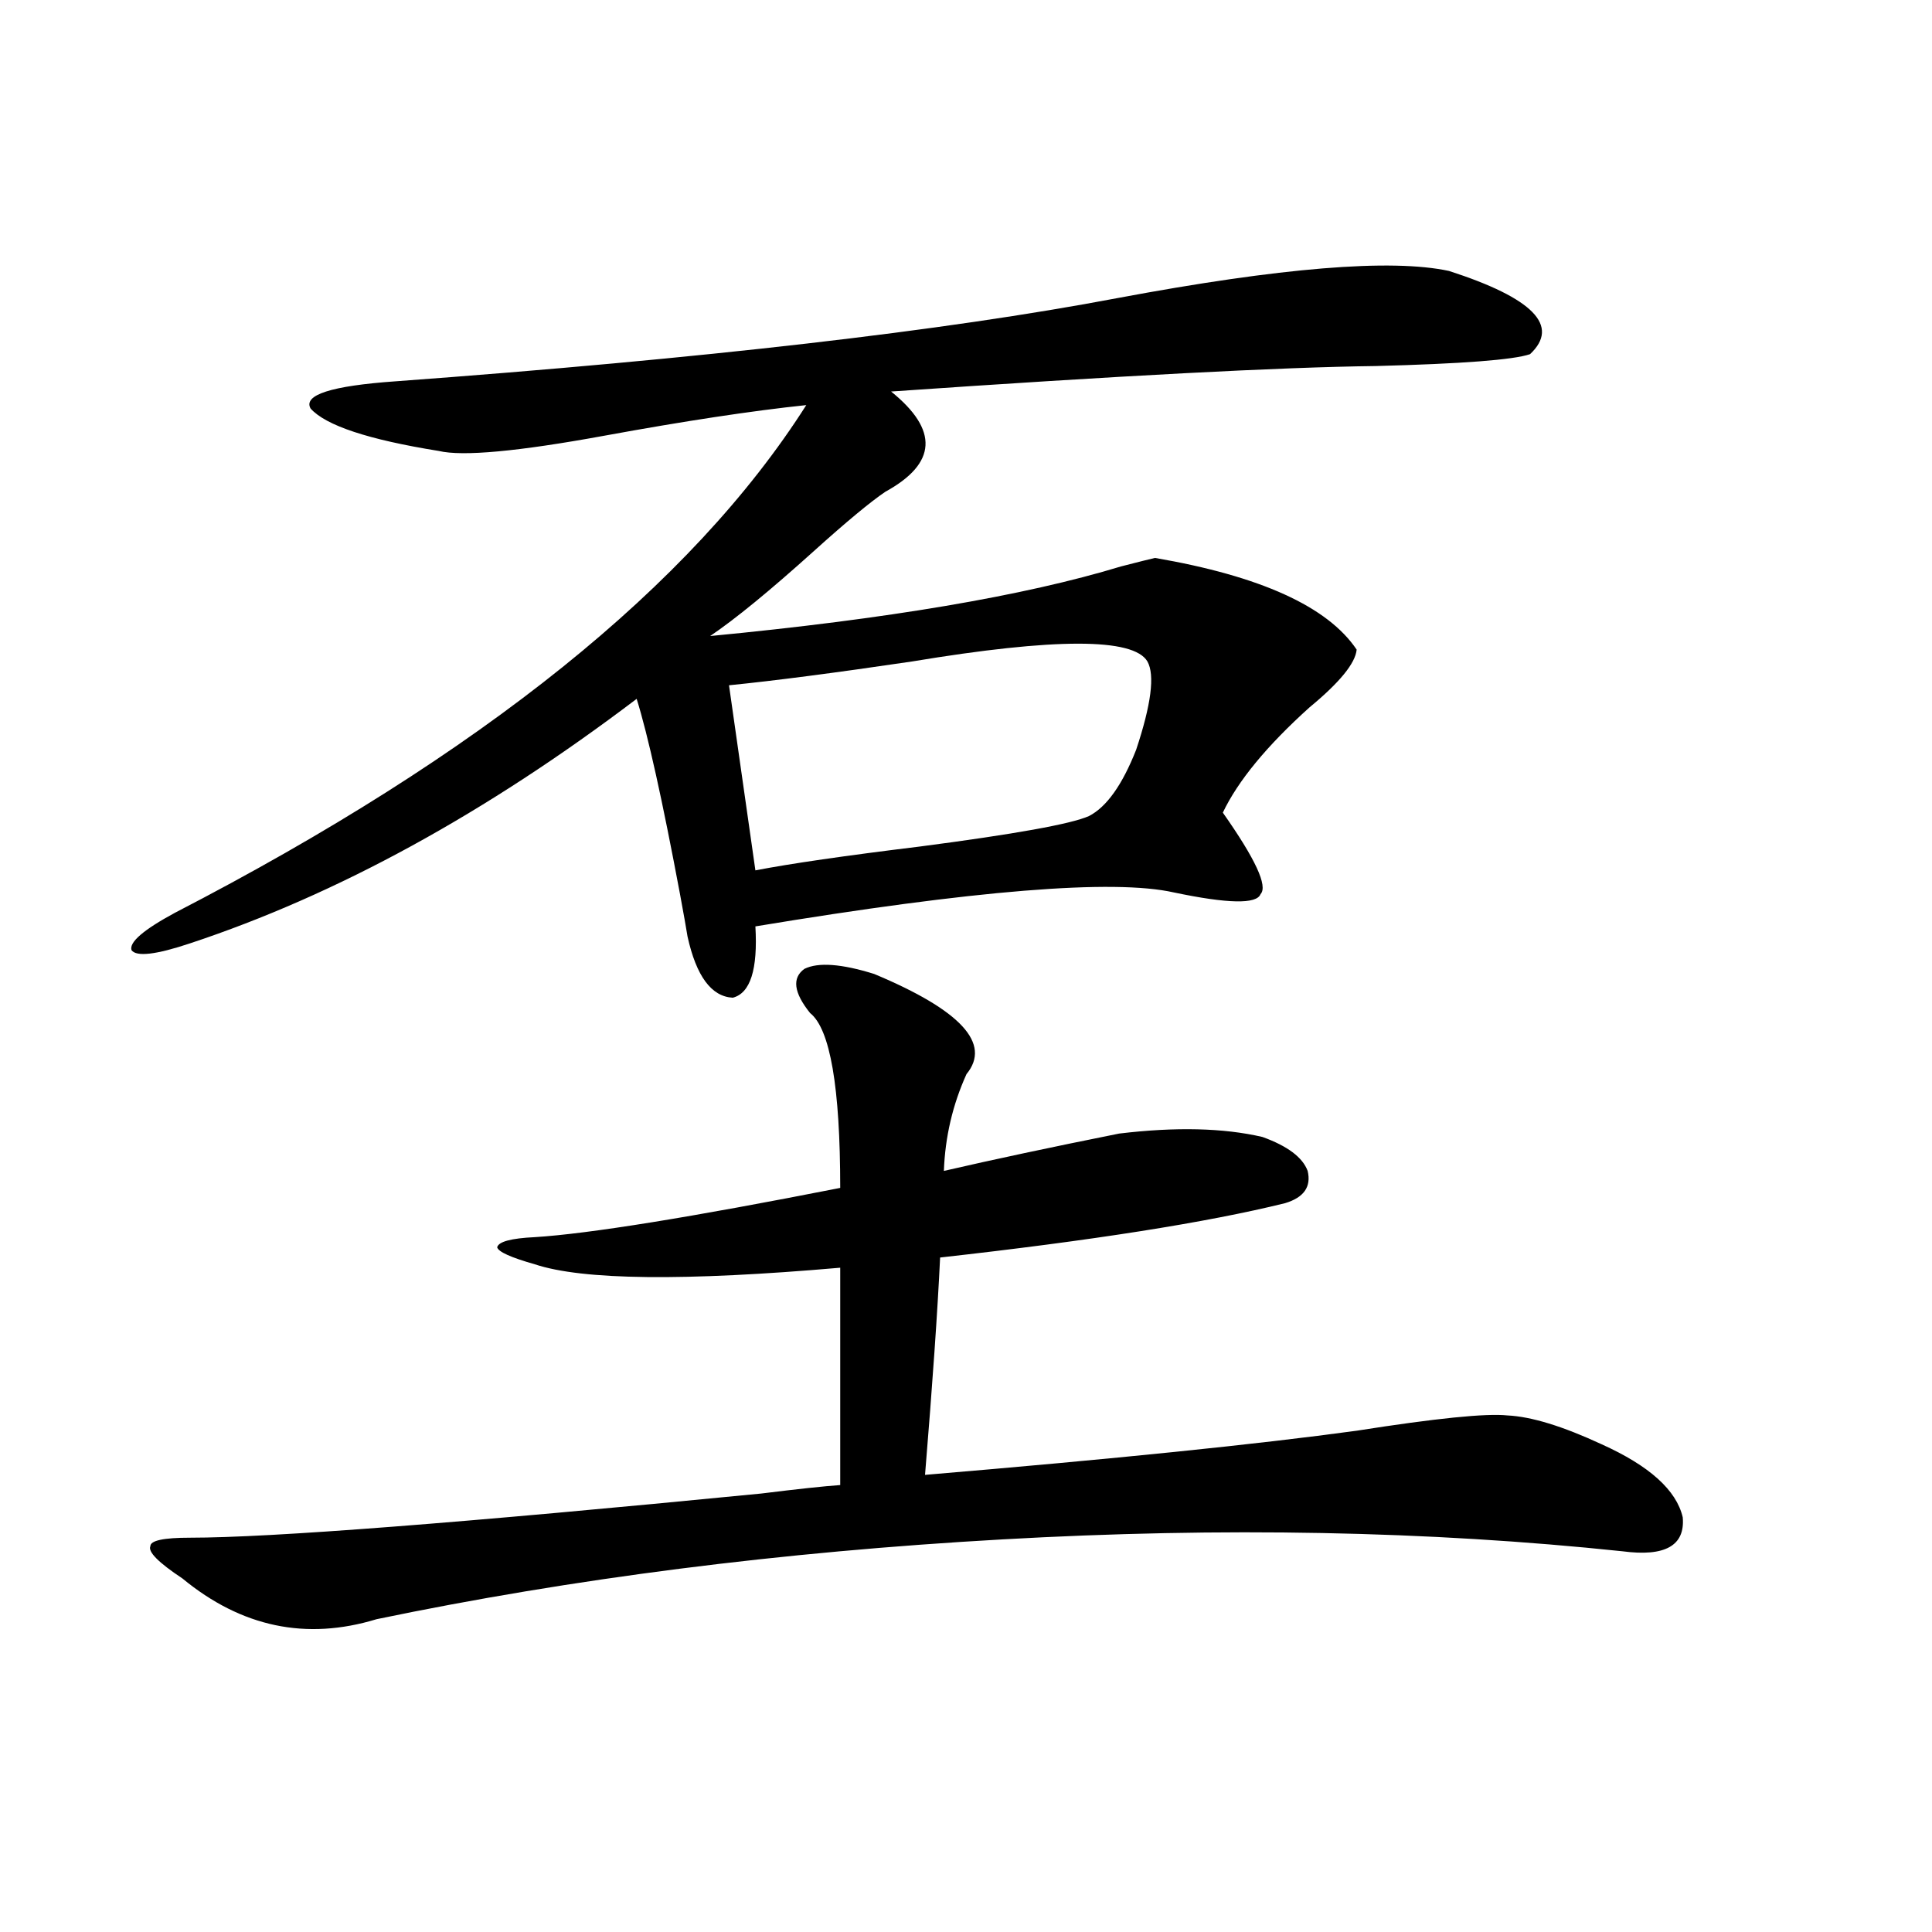 <?xml version="1.0" encoding="utf-8"?>
<!-- Generator: Adobe Illustrator 16.0.0, SVG Export Plug-In . SVG Version: 6.00 Build 0)  -->
<!DOCTYPE svg PUBLIC "-//W3C//DTD SVG 1.1//EN" "http://www.w3.org/Graphics/SVG/1.1/DTD/svg11.dtd">
<svg version="1.1" id="图层_1" xmlns="http://www.w3.org/2000/svg" xmlns:xlink="http://www.w3.org/1999/xlink" x="0px" y="0px"
	 width="1000px" height="1000px" viewBox="0 0 1000 1000" enable-background="new 0 0 1000 1000" xml:space="preserve">
<path d="M750.006,140.246c43.566,14.063,57.56,28.427,41.95,43.066c-8.46,2.938-35.121,4.985-79.998,6.152
	c-48.779,0.591-132.359,4.985-250.726,13.184c24.71,19.927,23.734,37.216-2.927,51.855c-7.805,5.273-20.167,15.532-37.072,30.762
	c-22.773,20.517-40.654,35.156-53.657,43.945c91.705-8.789,162.588-20.792,212.678-36.035c9.101-2.335,14.954-3.804,17.561-4.395
	c54.633,9.38,89.419,25.2,104.388,47.461c-0.655,7.031-8.78,17.001-24.39,29.883c-22.118,19.927-37.072,38.095-44.877,54.492
	c16.905,24.032,23.414,38.095,19.512,42.188c-1.951,5.273-16.92,4.985-44.877-0.879c-31.219-7.031-103.412-1.167-216.58,17.578
	c1.296,22.274-2.606,34.579-11.707,36.914c-11.066-0.577-18.871-11.124-23.414-31.641c-0.655-4.093-1.951-11.426-3.902-21.973
	c-9.115-48.628-16.585-82.315-22.438-101.074C251.481,420.919,174.41,463.106,98.314,488.293
	c-17.561,5.864-27.651,7.031-30.243,3.516c-1.311-4.093,6.174-10.547,22.438-19.336c158.686-82.026,267.631-169.629,326.821-262.793
	c-27.972,2.938-62.772,8.212-104.388,15.82c-44.877,8.212-73.504,10.849-85.852,7.91c-36.432-5.851-58.535-13.184-66.34-21.973
	c-3.902-7.031,10.731-11.714,43.901-14.063c159.341-11.714,283.896-26.065,373.649-43.066
	C662.844,138.488,720.083,133.806,750.006,140.246z M452.452,504.113c44.877,18.759,60.807,36.035,47.804,51.855
	c-7.164,15.82-11.066,32.52-11.707,50.098c25.365-5.851,55.608-12.305,90.729-19.336c29.268-3.516,53.978-2.925,74.145,1.758
	c13.003,4.696,20.808,10.547,23.414,17.578c1.951,8.212-1.951,13.774-11.707,16.699c-40.334,9.97-99.845,19.336-178.532,28.125
	c-1.311,27.548-3.902,65.039-7.805,112.5c97.559-8.198,172.023-15.82,223.409-22.852c40.975-6.44,66.98-9.077,78.047-7.91
	c12.348,0.591,28.612,5.575,48.779,14.941c24.71,11.138,38.688,23.73,41.95,37.793c1.296,14.653-9.115,20.517-31.219,17.578
	c-100.165-10.547-207.159-12.593-320.968-6.152c-114.479,6.454-222.434,20.215-323.895,41.309
	c-36.432,11.124-69.922,4.093-100.485-21.094c-12.362-8.198-17.896-13.761-16.585-16.699c0-2.925,6.829-4.395,20.487-4.395
	c41.615,0,140.149-7.608,295.603-22.852c18.856-2.335,32.515-3.804,40.975-4.395v-112.5c-80.653,7.031-133.335,6.454-158.045-1.758
	c-12.362-3.516-18.871-6.44-19.512-8.789c0.641-2.925,7.149-4.683,19.512-5.273c27.957-1.758,80.639-10.245,158.045-25.488
	c0-52.144-5.213-82.315-15.609-90.527c-8.46-10.547-9.436-18.155-2.927-22.852C423.505,497.961,435.532,498.84,452.452,504.113z
	 M377.332,354.699L390.99,450.5c18.201-3.516,46.493-7.608,84.876-12.305c49.42-6.44,78.688-11.714,87.803-15.82
	c9.101-4.683,17.226-16.108,24.39-34.277c7.805-23.429,9.756-38.672,5.854-45.703c-7.164-12.305-47.804-12.305-121.948,0
	C432.285,348.259,400.746,352.364,377.332,354.699z"/>
</svg>
